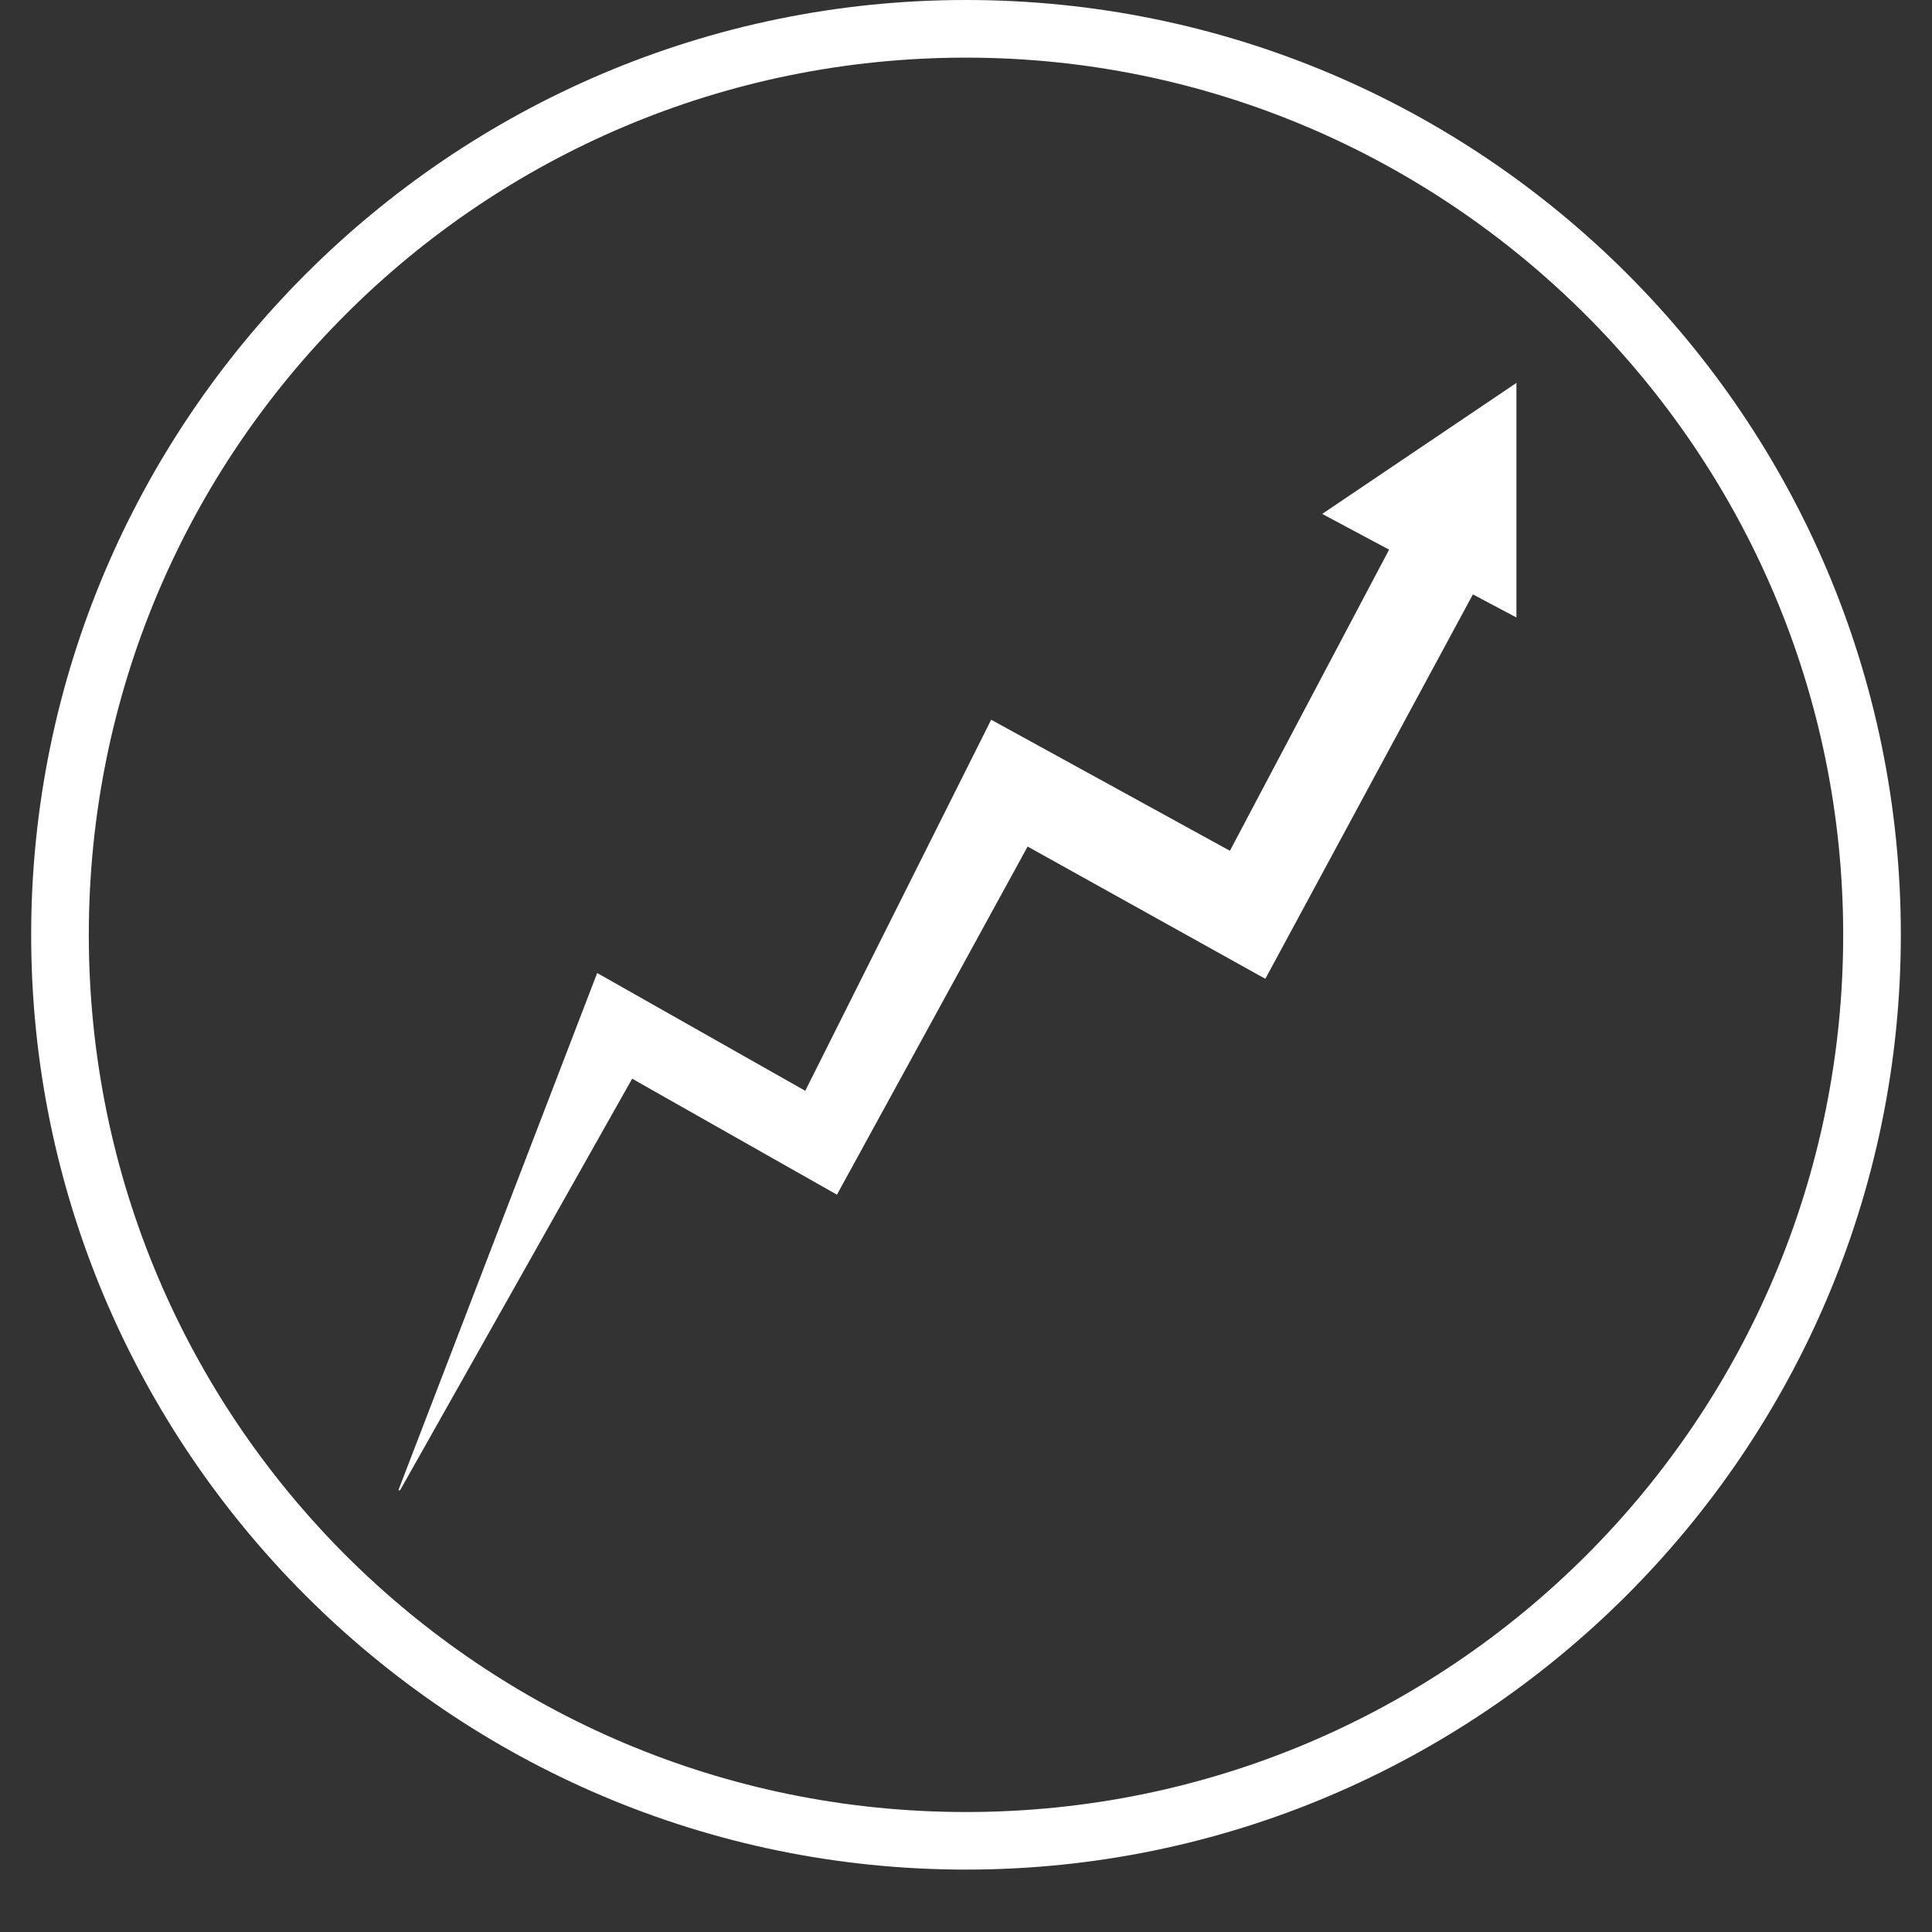 <svg xmlns="http://www.w3.org/2000/svg" xmlns:xlink="http://www.w3.org/1999/xlink" width="40" zoomAndPan="magnify" viewBox="0 0 30 30" height="40" preserveAspectRatio="xMidYMid meet" version="1.0"><rect x="0" y="0" width="30" height="30" fill="#333333" stroke="none"/><defs><clipPath id="e88c08b80a"><path d="M 0.484 0 L 29.516 0 L 29.516 29.031 L 0.484 29.031 Z M 0.484 0 " clip-rule="nonzero"/></clipPath><clipPath id="c70d5fa6ae"><path d="M 6.129 5.723 L 23.547 5.723 L 23.547 23.141 L 6.129 23.141 Z M 6.129 5.723 " clip-rule="nonzero"/></clipPath></defs><g clip-path="url(#e88c08b80a)"><path fill="#ffffff" d="M 15 29.031 C 6.98 29.031 0.484 22.492 0.484 14.516 C 0.484 6.543 6.98 0 15 0 C 23.02 0 29.516 6.496 29.516 14.516 C 29.516 22.535 22.977 29.031 15 29.031 Z M 15 0.895 C 7.473 0.895 1.379 6.988 1.379 14.516 C 1.379 22.043 7.473 28.137 15 28.137 C 22.527 28.137 28.621 22.043 28.621 14.516 C 28.621 6.988 22.48 0.895 15 0.895 Z M 15 0.895 " fill-opacity="1" fill-rule="nonzero"/></g><g clip-path="url(#c70d5fa6ae)"><path fill="#ffffff" d="M 23.867 5.73 L 20.531 7.98 L 21.57 8.535 L 19.098 13.211 L 15.391 11.176 L 12.504 16.938 L 9.273 15.109 L 6.129 23.289 L 9.816 16.75 L 12.996 18.551 L 15.957 13.145 L 19.648 15.199 L 22.871 9.23 L 23.867 9.758 L 23.867 5.73 " fill-opacity="1" fill-rule="nonzero"/></g></svg>